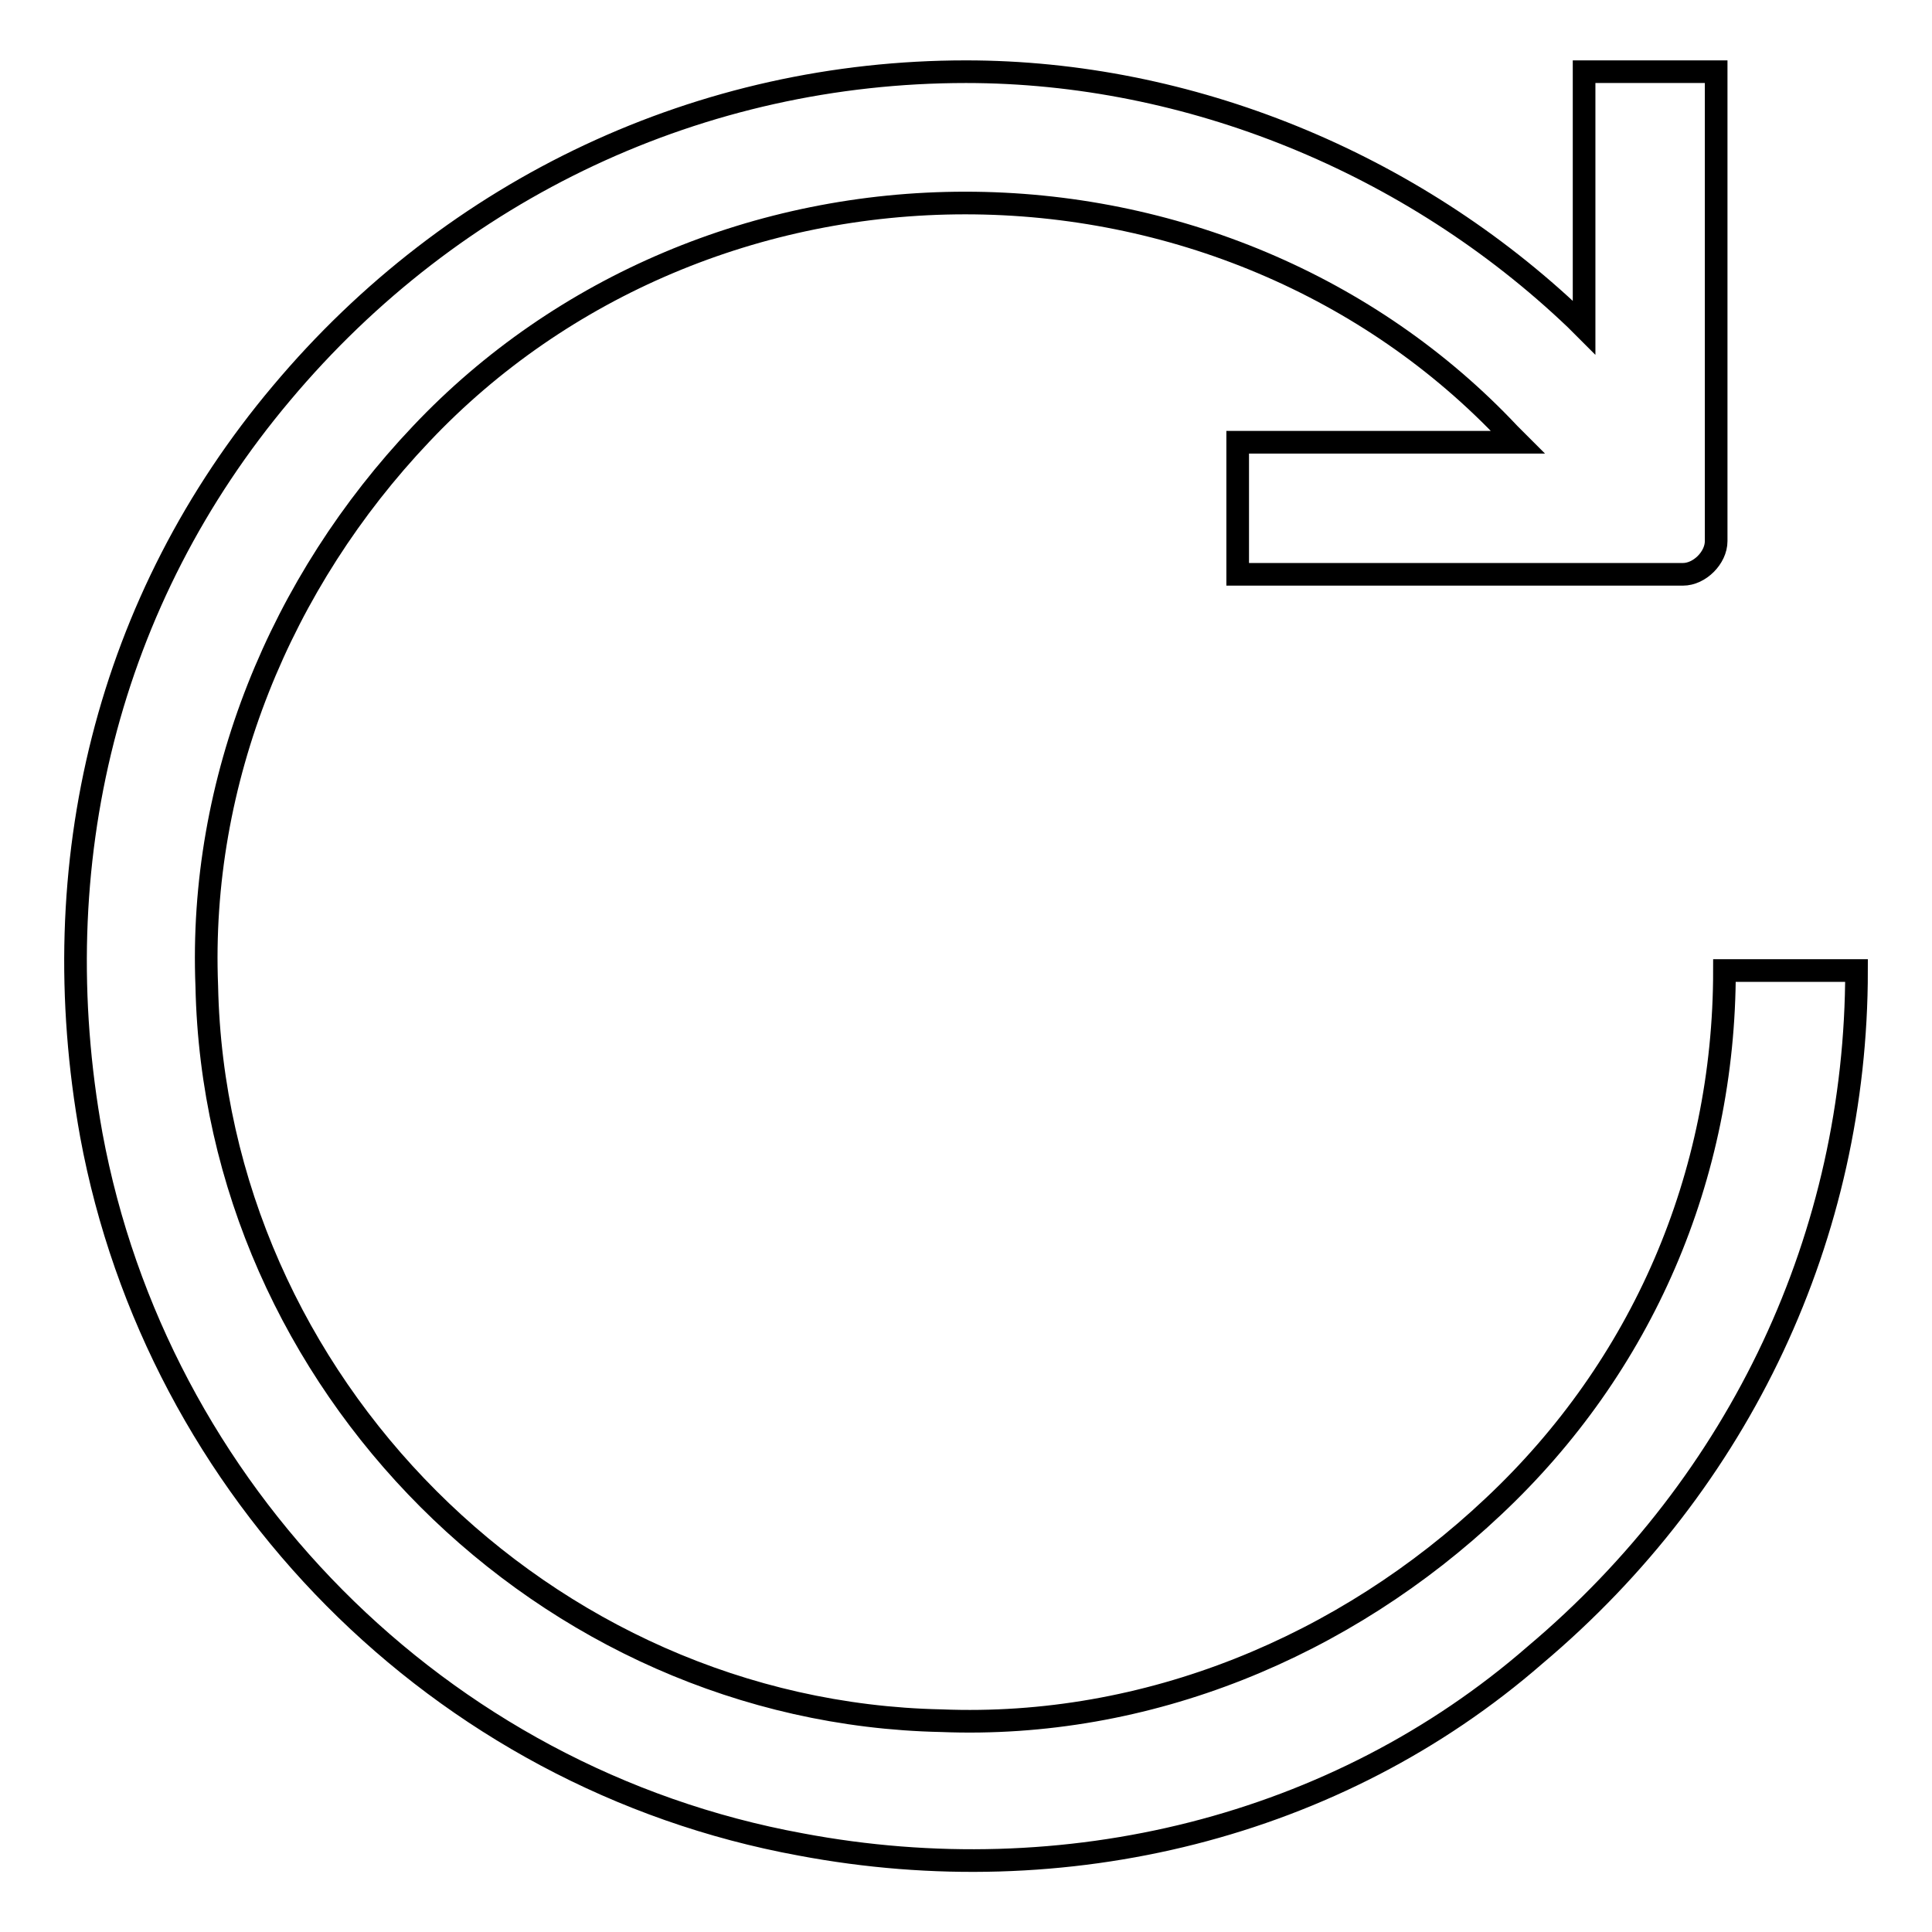 <?xml version="1.0" encoding="utf-8"?>
<!-- Svg Vector Icons : http://www.onlinewebfonts.com/icon -->
<!DOCTYPE svg PUBLIC "-//W3C//DTD SVG 1.1//EN" "http://www.w3.org/Graphics/SVG/1.1/DTD/svg11.dtd">
<svg version="1.1" xmlns="http://www.w3.org/2000/svg" xmlns:xlink="http://www.w3.org/1999/xlink" x="0px" y="0px" viewBox="0 0 256 256" enable-background="new 0 0 256 256" xml:space="preserve">
<g> <path stroke-width="3" fill-opacity="0" stroke="#000000"  d="M12.1,150.4c8.7,47,45.9,85.2,94,94c35,6.6,71-2.2,97.3-25.1c27.3-23,42.6-55.7,42.6-90.7h-17.5 c0,27.3-10.9,52.5-30.6,71c-19.7,18.6-45.9,29.5-73.2,28.4c-52.5-1.1-96.2-44.8-97.3-97.3c-1.1-27.3,9.8-53.6,28.4-73.2 c18.6-19.7,44.8-30.6,72.1-30.6c27.3,0,53.6,10.9,72.1,30.6l1.1,1.1H164v17.5h59c2.2,0,4.4-2.2,4.4-4.4V9.5h-17.5v33.9l-1.1-1.1 C187,21.5,157.5,9.5,128,9.5c-35,0-67.8,15.3-90.7,42.6C14.3,79.4,5.6,114.4,12.1,150.4z"/></g>
</svg>
